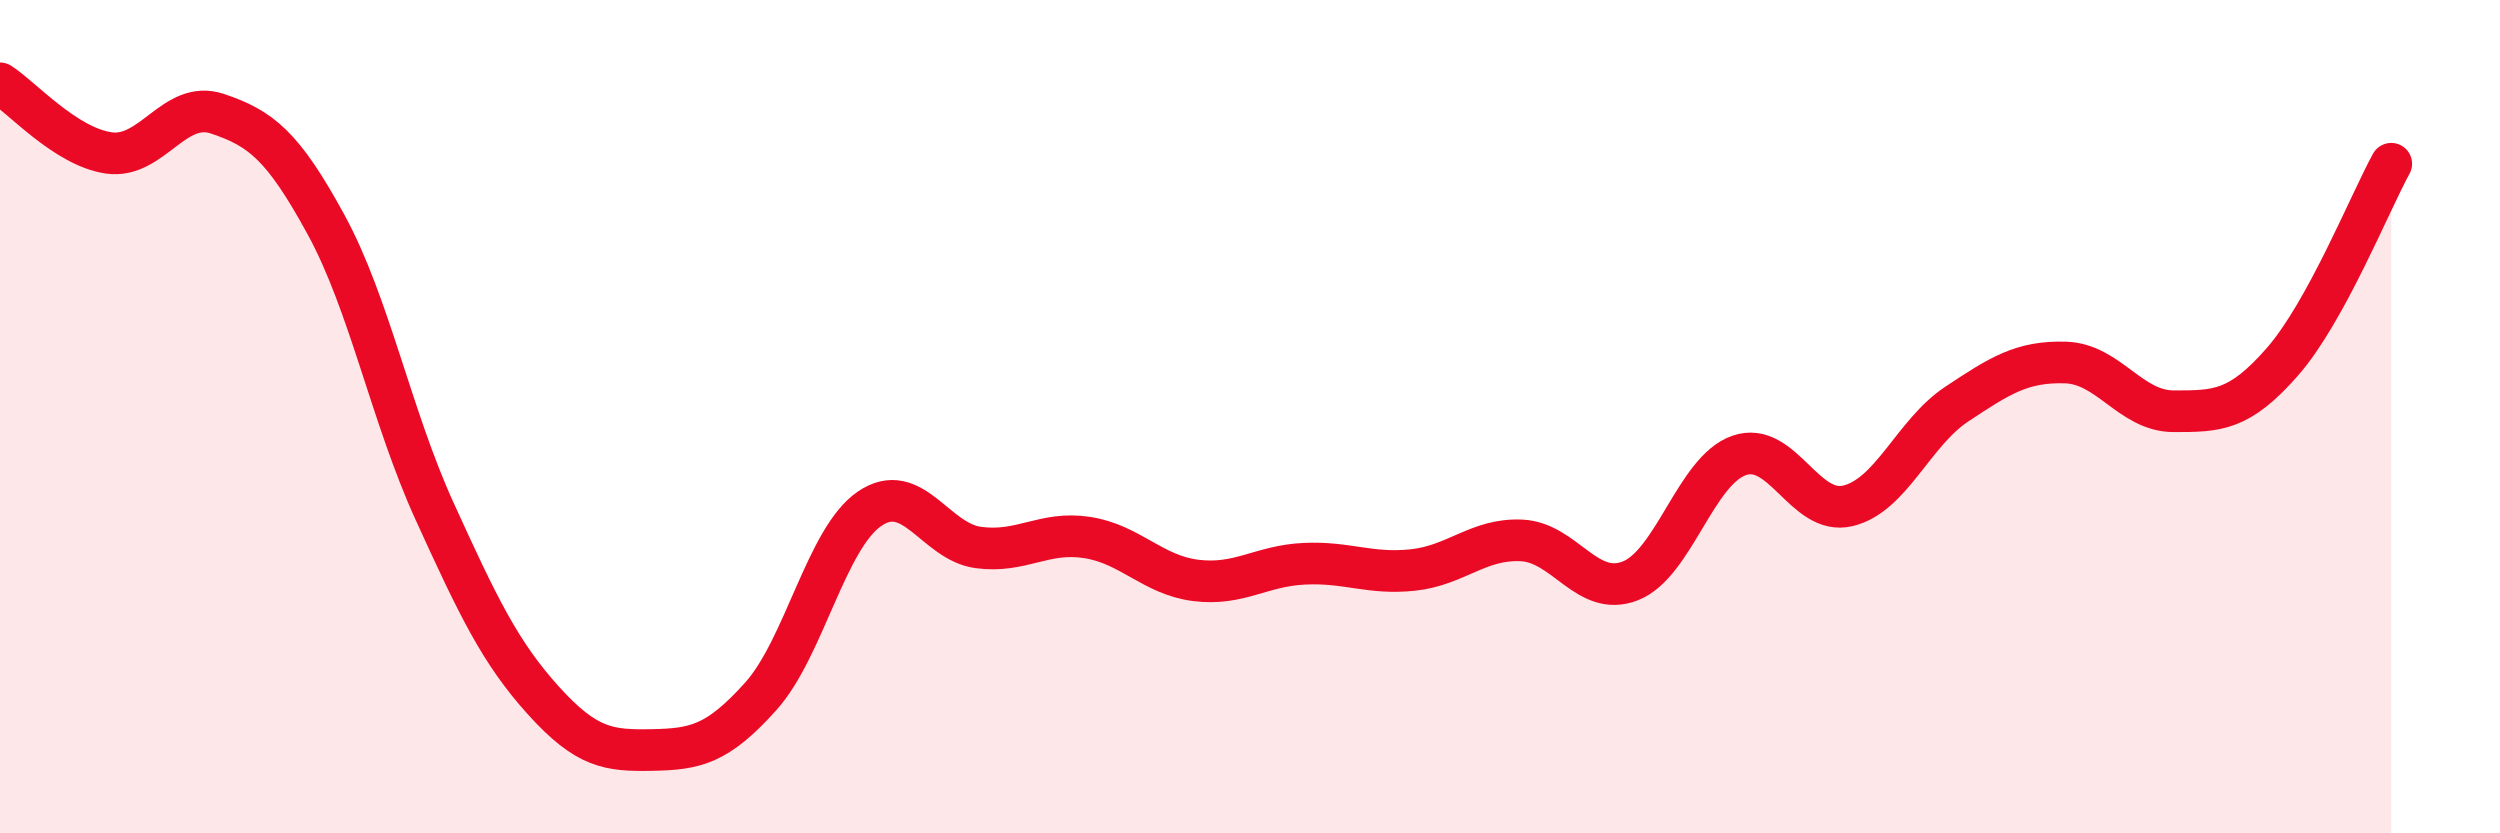 
    <svg width="60" height="20" viewBox="0 0 60 20" xmlns="http://www.w3.org/2000/svg">
      <path
        d="M 0,2 C 0.52,2.33 1.57,3.52 2.61,3.67 C 3.65,3.82 4.18,2.38 5.22,2.73 C 6.26,3.08 6.79,3.49 7.83,5.4 C 8.87,7.31 9.39,9.99 10.43,12.27 C 11.47,14.55 12,15.66 13.04,16.81 C 14.08,17.96 14.61,18.02 15.65,18 C 16.69,17.98 17.22,17.87 18.26,16.71 C 19.3,15.55 19.83,12.92 20.87,12.21 C 21.91,11.5 22.44,13 23.48,13.14 C 24.52,13.28 25.05,12.74 26.09,12.9 C 27.13,13.06 27.66,13.8 28.7,13.93 C 29.74,14.06 30.26,13.58 31.3,13.53 C 32.34,13.48 32.87,13.79 33.91,13.68 C 34.95,13.57 35.48,12.92 36.52,12.97 C 37.56,13.02 38.09,14.35 39.13,13.94 C 40.17,13.53 40.7,11.29 41.74,10.93 C 42.78,10.57 43.31,12.39 44.35,12.14 C 45.39,11.89 45.92,10.39 46.96,9.7 C 48,9.01 48.53,8.67 49.57,8.7 C 50.61,8.73 51.13,9.87 52.17,9.87 C 53.21,9.87 53.74,9.87 54.78,8.68 C 55.82,7.49 56.87,4.88 57.39,3.93L57.39 20L0 20Z"
        fill="#EB0A25"
        opacity="0.1"
        stroke-linecap="round"
        stroke-linejoin="round"
      />
      <path
        d="M 0,2 C 0.52,2.33 1.57,3.52 2.61,3.67 C 3.65,3.82 4.18,2.38 5.22,2.73 C 6.26,3.08 6.79,3.49 7.83,5.4 C 8.87,7.31 9.39,9.99 10.43,12.27 C 11.47,14.55 12,15.66 13.04,16.81 C 14.08,17.96 14.61,18.02 15.65,18 C 16.69,17.98 17.22,17.87 18.26,16.71 C 19.3,15.55 19.83,12.92 20.87,12.21 C 21.91,11.5 22.44,13 23.48,13.14 C 24.52,13.28 25.05,12.74 26.09,12.9 C 27.13,13.06 27.66,13.8 28.7,13.93 C 29.74,14.06 30.26,13.58 31.3,13.53 C 32.34,13.48 32.87,13.79 33.91,13.68 C 34.95,13.57 35.48,12.92 36.52,12.97 C 37.56,13.02 38.09,14.35 39.13,13.94 C 40.17,13.53 40.7,11.29 41.74,10.93 C 42.78,10.57 43.31,12.39 44.35,12.14 C 45.39,11.89 45.92,10.39 46.96,9.7 C 48,9.01 48.53,8.67 49.57,8.7 C 50.61,8.73 51.13,9.87 52.17,9.87 C 53.21,9.87 53.74,9.87 54.78,8.68 C 55.82,7.49 56.87,4.88 57.39,3.93"
        stroke="#EB0A25"
        stroke-width="1"
        fill="none"
        stroke-linecap="round"
        stroke-linejoin="round"
      />
    </svg>
  